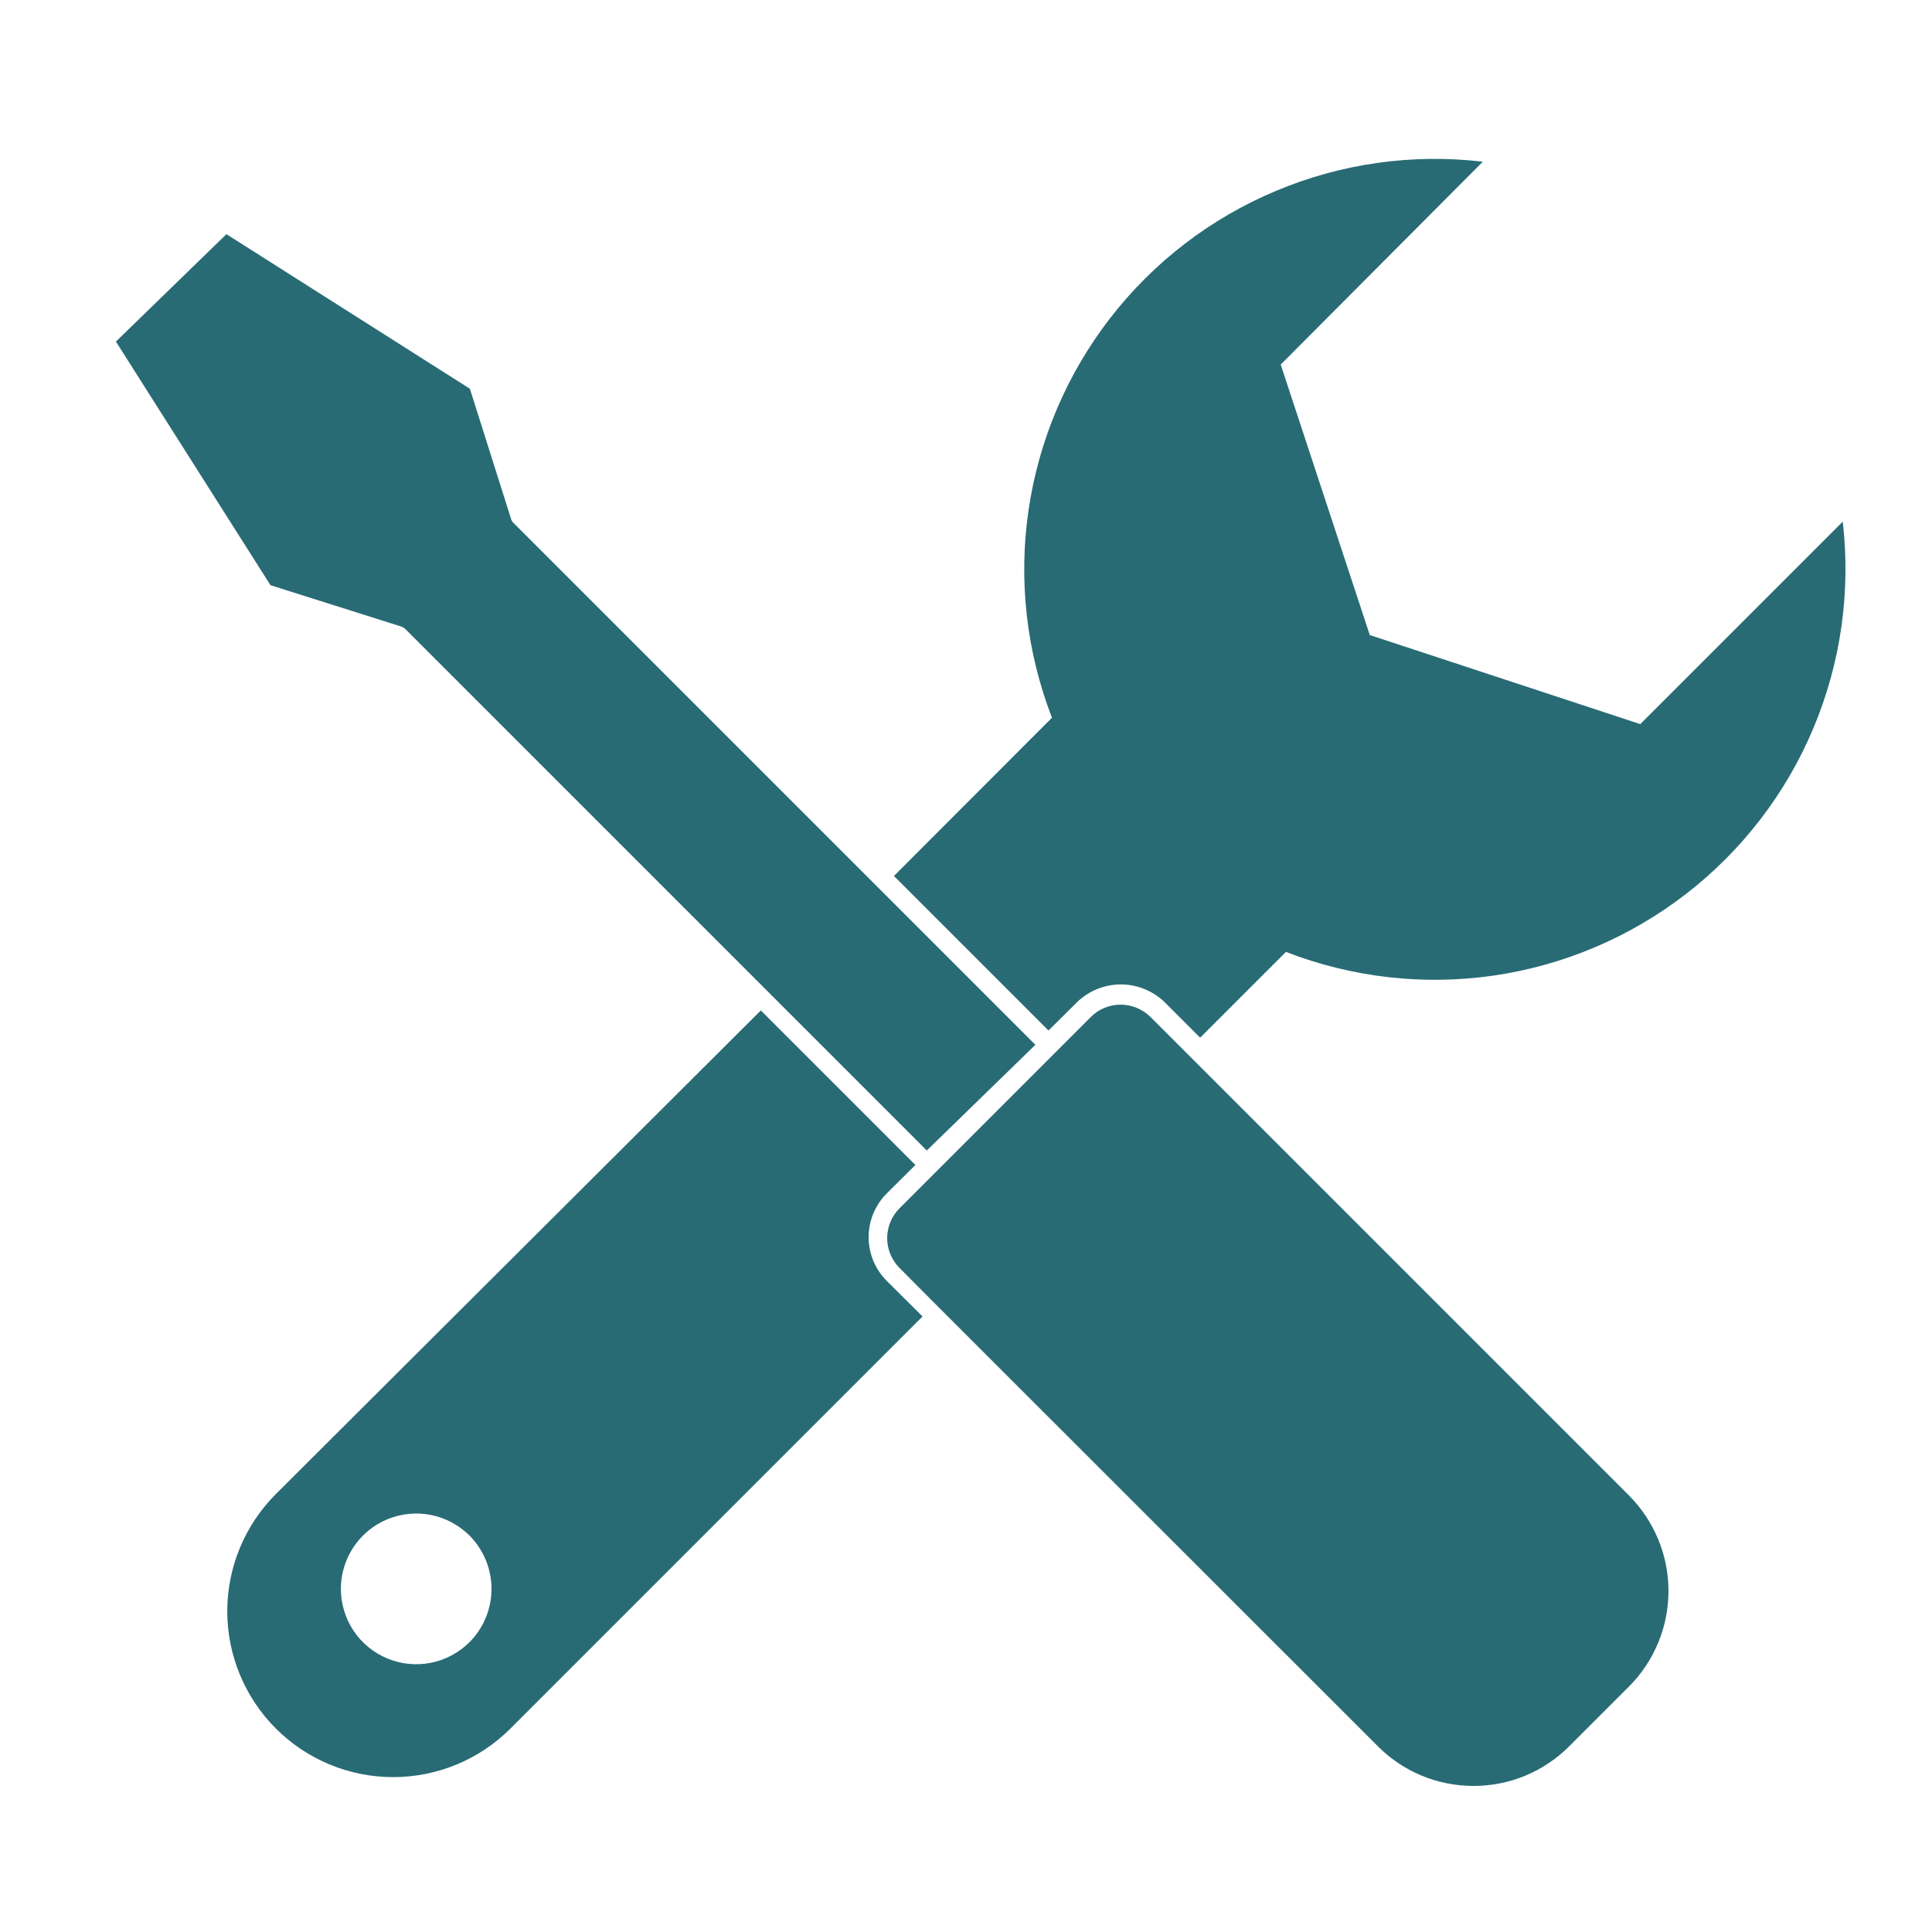 <?xml version="1.0" encoding="UTF-8"?> <svg xmlns="http://www.w3.org/2000/svg" width="30" height="30" viewBox="0 0 30 30" fill="none"><path d="M25.47 11.244L21.27 9.861L19.887 5.661L23.025 2.511C21.933 2.382 20.827 2.538 19.813 2.964C18.799 3.389 17.913 4.069 17.24 4.938C16.567 5.806 16.13 6.835 15.971 7.922C15.812 9.01 15.938 10.12 16.335 11.145L13.881 13.602L16.281 16.002L16.728 15.558C16.91 15.384 17.152 15.286 17.404 15.286C17.656 15.286 17.898 15.384 18.081 15.558L18.636 16.113L19.968 14.781C20.992 15.179 22.103 15.306 23.191 15.149C24.279 14.991 25.308 14.555 26.178 13.883C27.048 13.211 27.73 12.325 28.156 11.312C28.583 10.299 28.741 9.192 28.614 8.1L25.47 11.244ZM13.767 18.534L14.214 18.09L11.814 15.69L4.284 23.199C3.801 23.682 3.529 24.337 3.529 25.02C3.529 25.703 3.801 26.358 4.284 26.841C4.767 27.324 5.422 27.595 6.105 27.595C6.788 27.595 7.443 27.324 7.926 26.841L14.325 20.442L13.767 19.887C13.588 19.707 13.488 19.464 13.488 19.21C13.488 18.957 13.588 18.714 13.767 18.534ZM7.29 25.5C7.126 25.663 6.917 25.775 6.69 25.82C6.464 25.865 6.228 25.841 6.015 25.753C5.801 25.664 5.618 25.514 5.49 25.322C5.362 25.13 5.293 24.903 5.293 24.672C5.293 24.441 5.362 24.215 5.49 24.022C5.618 23.83 5.801 23.68 6.015 23.591C6.228 23.503 6.464 23.479 6.69 23.524C6.917 23.569 7.126 23.681 7.29 23.844C7.509 24.064 7.632 24.362 7.632 24.672C7.632 24.982 7.509 25.28 7.29 25.5Z" fill="#286B75"></path><path d="M17.4 15.6C17.314 15.6 17.229 15.617 17.15 15.65C17.07 15.683 16.998 15.731 16.938 15.792L13.968 18.762C13.845 18.885 13.776 19.052 13.776 19.226C13.776 19.399 13.845 19.566 13.968 19.689L14.523 20.247L21.396 27.117C21.591 27.312 21.822 27.467 22.077 27.573C22.332 27.678 22.605 27.732 22.881 27.732C23.157 27.732 23.43 27.678 23.684 27.573C23.939 27.467 24.171 27.312 24.366 27.117L25.293 26.19C25.488 25.995 25.642 25.764 25.748 25.509C25.854 25.254 25.908 24.981 25.908 24.705C25.908 24.429 25.854 24.156 25.748 23.901C25.642 23.647 25.488 23.415 25.293 23.22L18.423 16.35L17.865 15.792C17.804 15.731 17.731 15.683 17.651 15.65C17.572 15.617 17.486 15.6 17.4 15.6ZM16.077 16.224L13.677 13.824L7.977 8.124C7.959 8.108 7.945 8.087 7.938 8.064L7.296 6.036L3.516 3.636L1.8 5.304L4.2 9.087L6.231 9.729C6.253 9.737 6.274 9.749 6.291 9.765L11.991 15.465L14.391 17.865L16.077 16.224Z" fill="#286B75"></path></svg> 